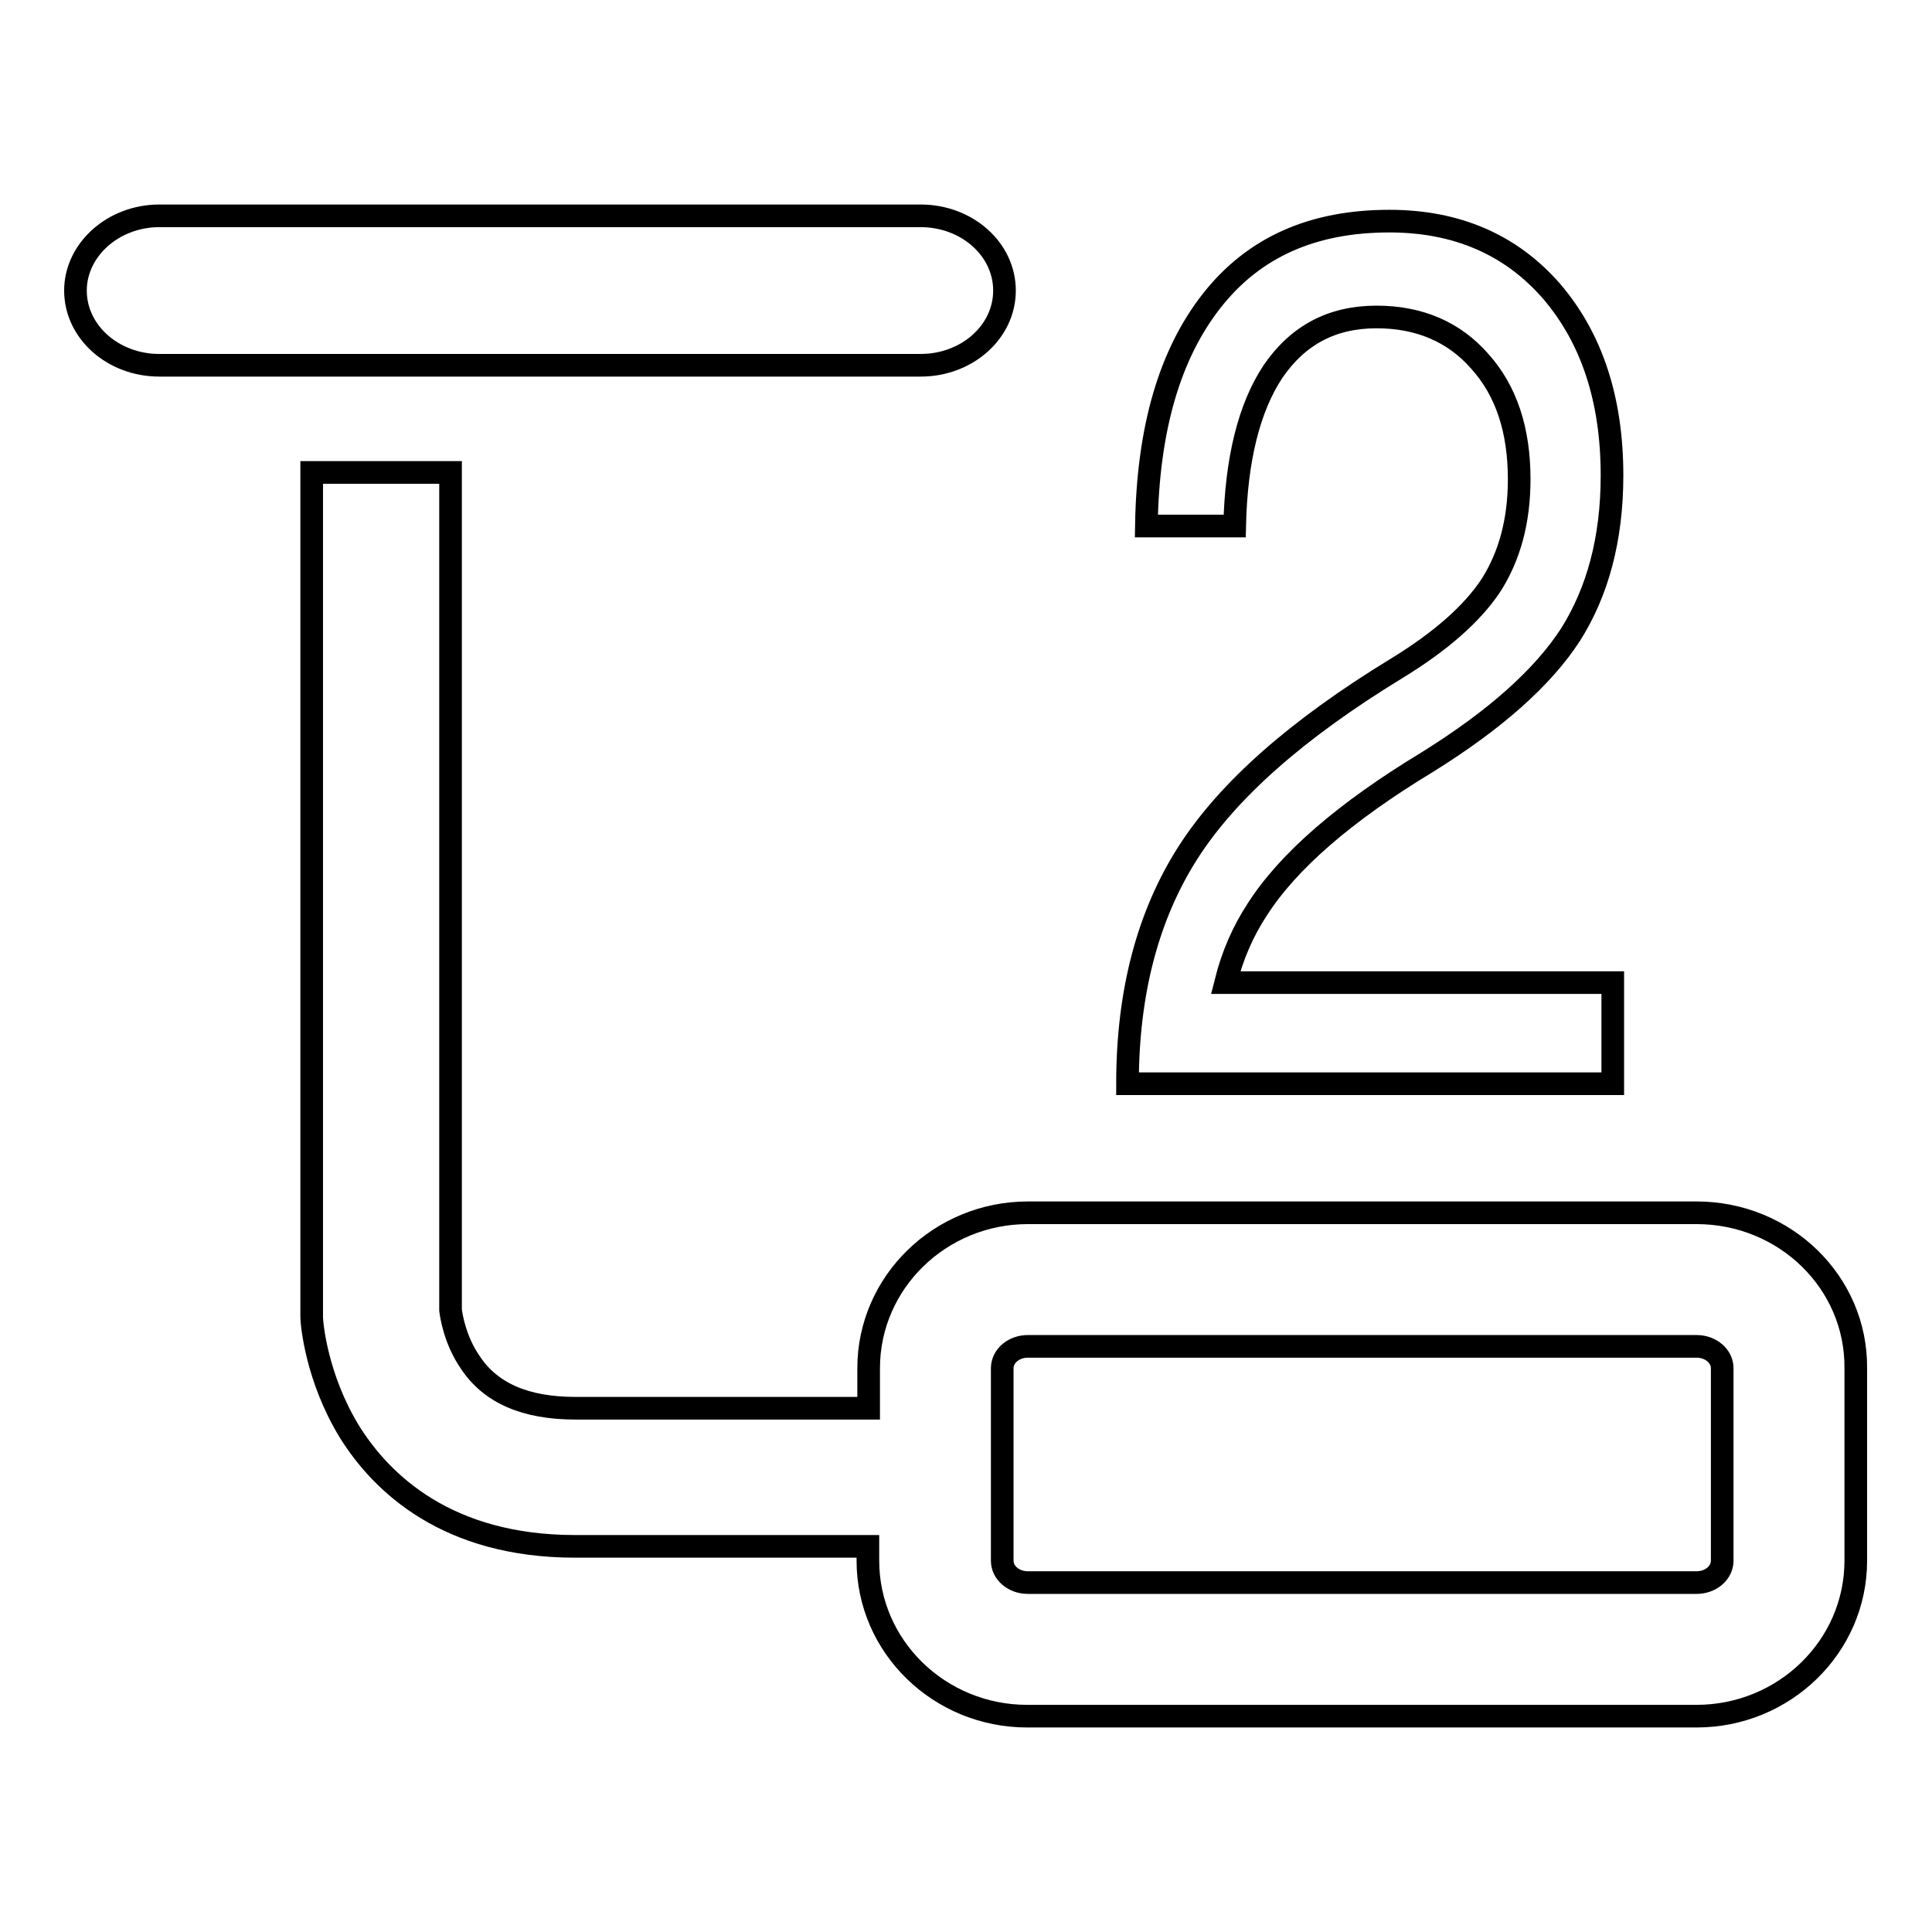 <?xml version="1.0" encoding="utf-8"?>
<!-- Svg Vector Icons : http://www.onlinewebfonts.com/icon -->
<!DOCTYPE svg PUBLIC "-//W3C//DTD SVG 1.1//EN" "http://www.w3.org/Graphics/SVG/1.1/DTD/svg11.dtd">
<svg version="1.1" xmlns="http://www.w3.org/2000/svg" xmlns:xlink="http://www.w3.org/1999/xlink" x="0px" y="0px" viewBox="0 0 256 256" enable-background="new 0 0 256 256" xml:space="preserve">
<g><g><path stroke-width="3" fill-opacity="0" stroke="#000000"  d="M224.8,160.7h-88.6c-11.6,0-21.1,9.2-21.1,20.6v5.3H76.3c-6.7,0-11.3-2-14-6.1c-2-2.9-2.5-6.1-2.6-6.9v-111H41.3v111.4c0,0.2,0,0.3,0,0.5c0,0.8,0.6,8,5,15.2c4.3,6.9,13,15.2,29.9,15.2h38.8v1.9c0,11.4,9.5,20.6,21.1,20.6h88.7c11.6,0,21.1-9.2,21.1-20.6v-25.5C246,169.9,236.5,160.7,224.8,160.7z M228.2,206.8c0,1.6-1.5,2.9-3.4,2.9h-88.6c-1.9,0-3.4-1.3-3.4-2.9v-25.5c0-1.6,1.5-2.9,3.4-2.9h88.6c1.9,0,3.4,1.3,3.4,2.9V206.8L228.2,206.8z M133.1,38.5c0-5.5-5-9.9-11.1-9.9H21.1C15,28.6,10,33.1,10,38.5c0,5.5,5,9.9,11.1,9.9H122C128.1,48.4,133.1,44,133.1,38.5z"/><path stroke-width="3" fill-opacity="0" stroke="#000000"  d="M213.6,63c0,8.4-1.9,15.4-5.5,21.1c-3.7,5.7-10,11.3-19,16.9c-10.9,6.6-18.4,13.1-22.5,19.5c-1.9,2.9-3.3,6.1-4.2,9.7h51.3v13.4h-64.3v0c0-12.1,2.7-22.3,8-30.6c5.3-8.3,14.5-16.4,27.6-24.4c5.9-3.6,10.1-7.3,12.6-11.1c2.4-3.8,3.7-8.4,3.7-14c0-6.5-1.7-11.7-5.2-15.6c-3.4-3.9-8-5.9-13.7-5.9c-5.9,0-10.4,2.4-13.7,7.2c-3.2,4.8-4.9,11.7-5.1,20.5h-11.7c0.2-12.9,3.1-22.8,8.7-29.9s13.4-10.5,23.5-10.5c8.9,0,16.1,3.1,21.5,9.3C210.9,44.8,213.6,52.9,213.6,63z"/></g></g>
</svg>